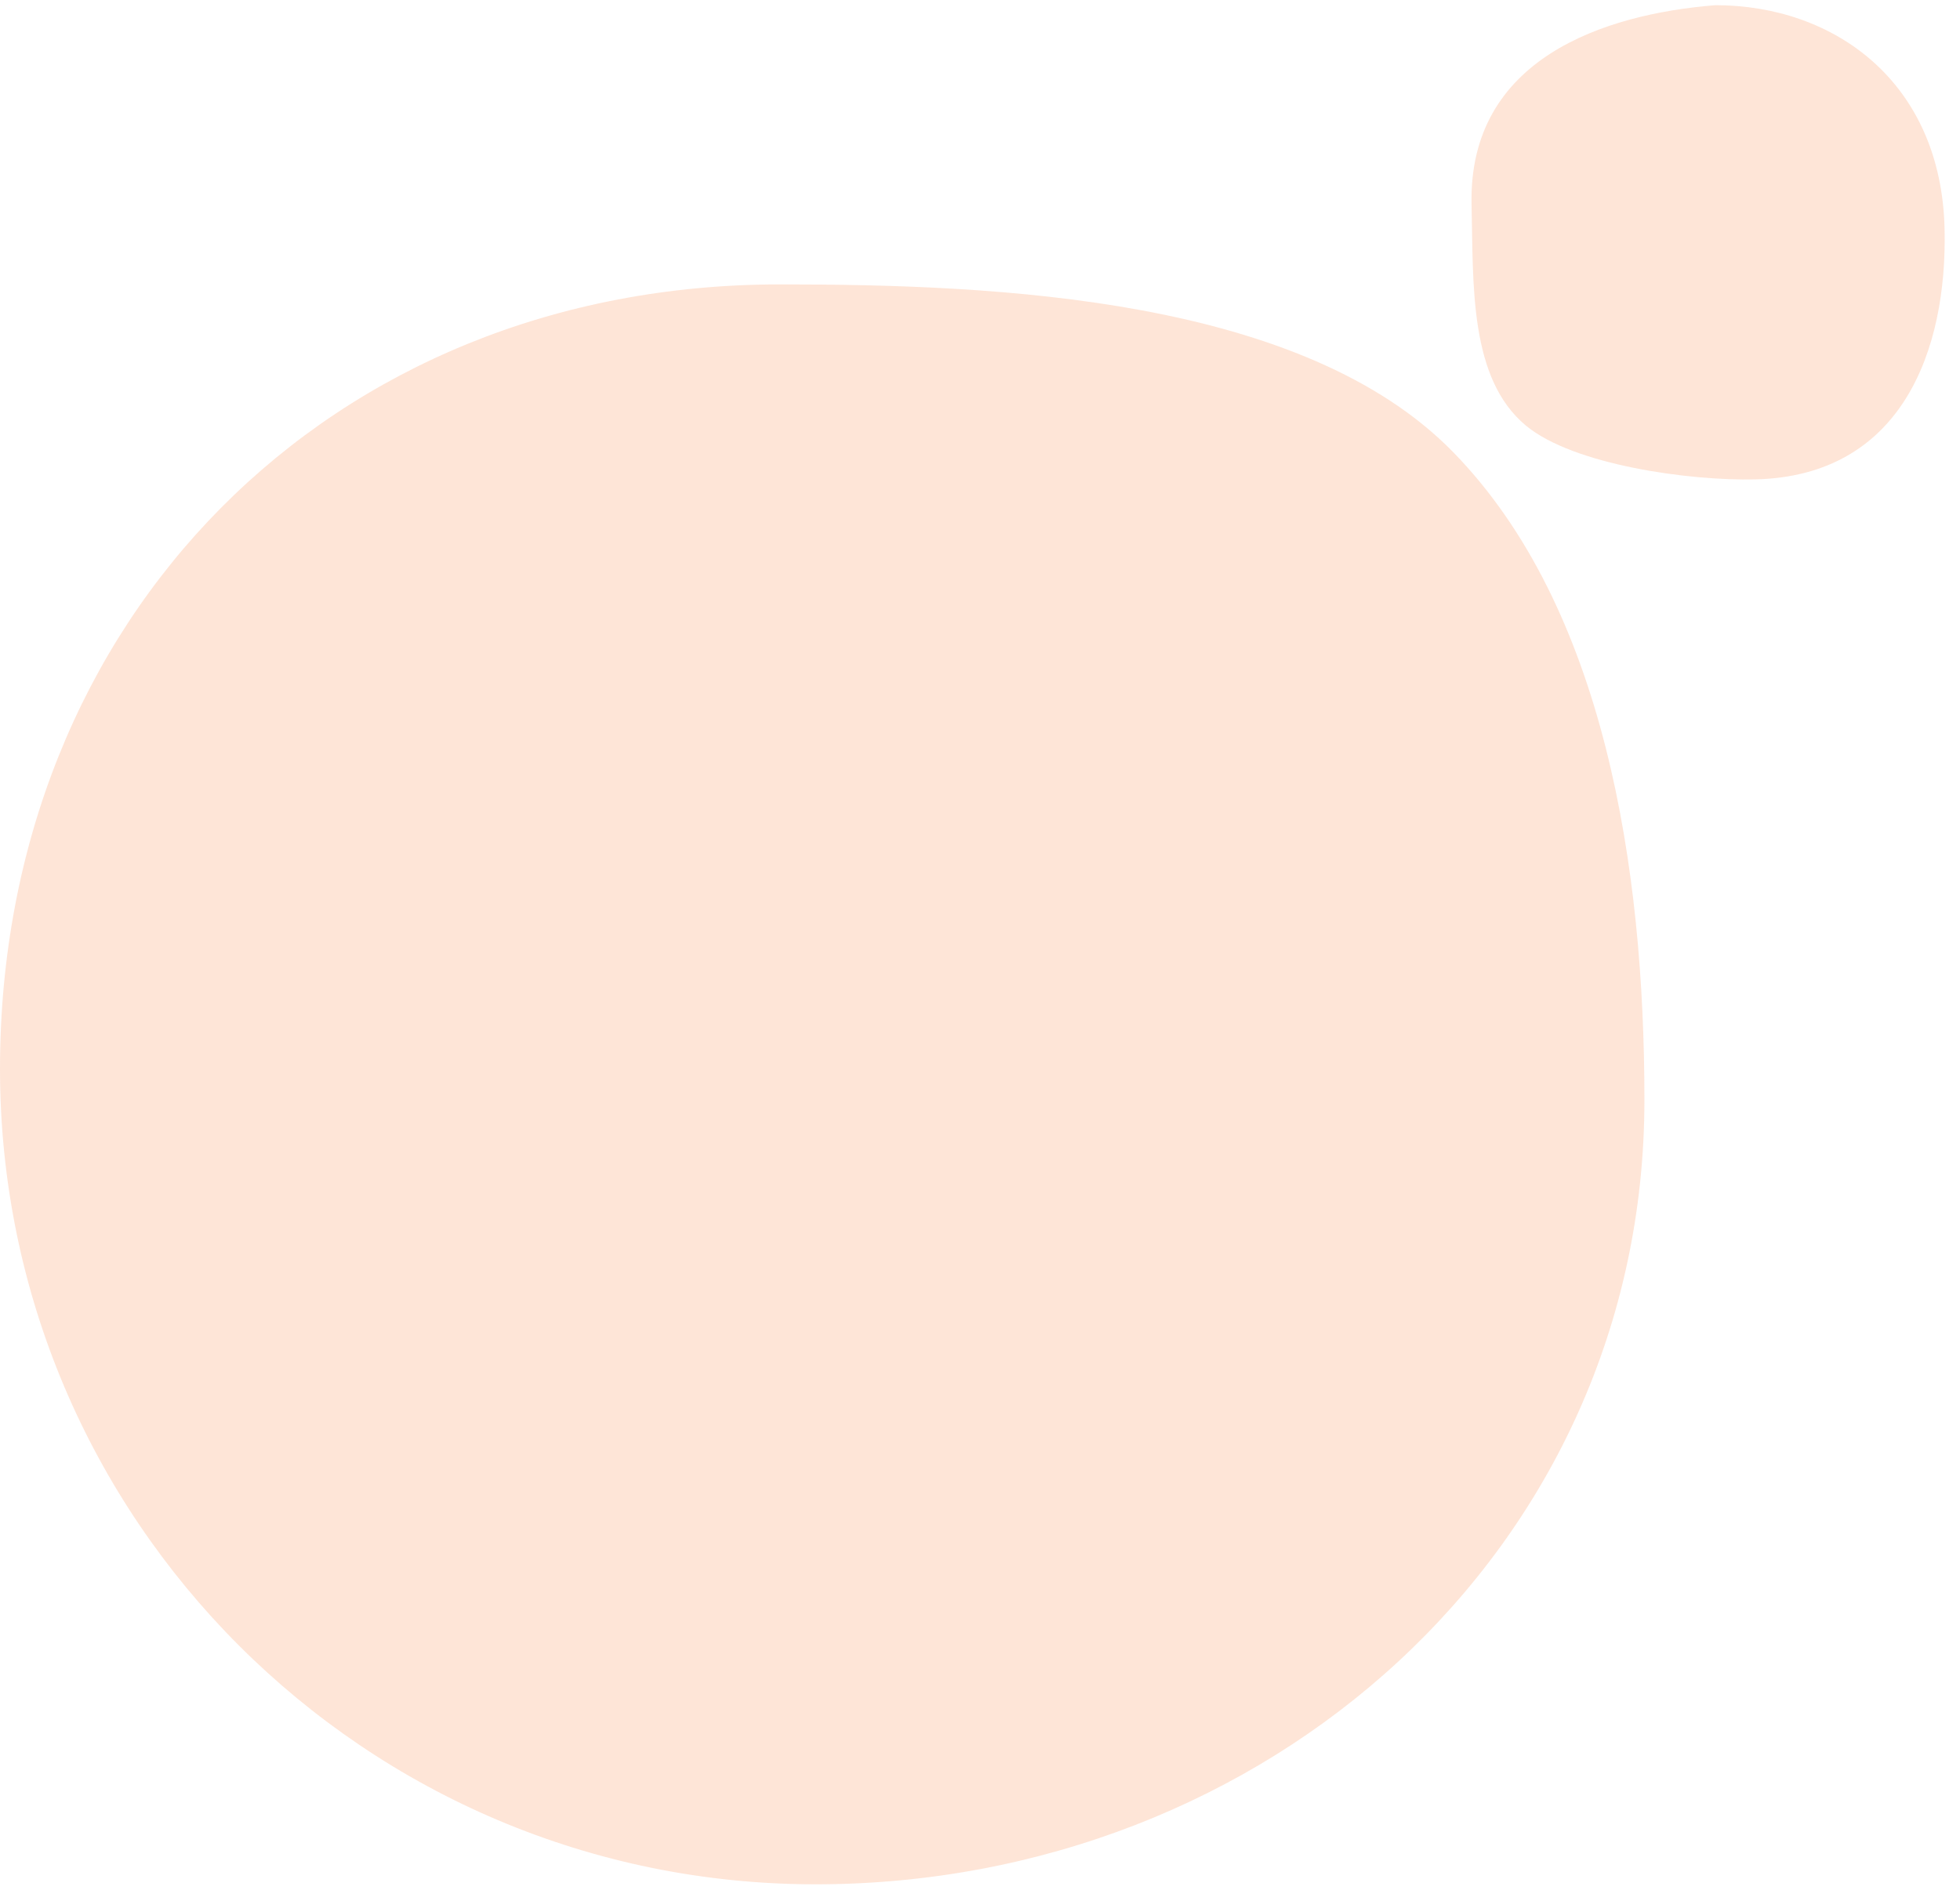 <svg xmlns="http://www.w3.org/2000/svg" fill="none" viewBox="0 0 197 190" height="190" width="197">
<path fill-opacity="0.2" fill="#FC813B" d="M165.281 110.561C165.281 155.833 127.244 189.415 81.972 189.415C36.7 189.415 0 152.714 0 107.442C0 62.17 33.136 28.588 78.408 28.588C100.348 28.588 130.978 29.925 146.125 45.517C161.272 61.11 165.281 87.229 165.281 110.561Z"></path>
<path fill-opacity="0.2" fill="#FC813B" d="M195.45 22.995C195.734 35.271 191.111 47.85 176.419 48.19C169.761 48.345 158.147 46.73 153.388 42.796C147.644 38.049 148.093 28.603 147.907 20.569C147.566 5.877 161.272 1.413 172.409 0.522C184.438 0.522 195.109 8.303 195.45 22.995Z"></path>
</svg>
